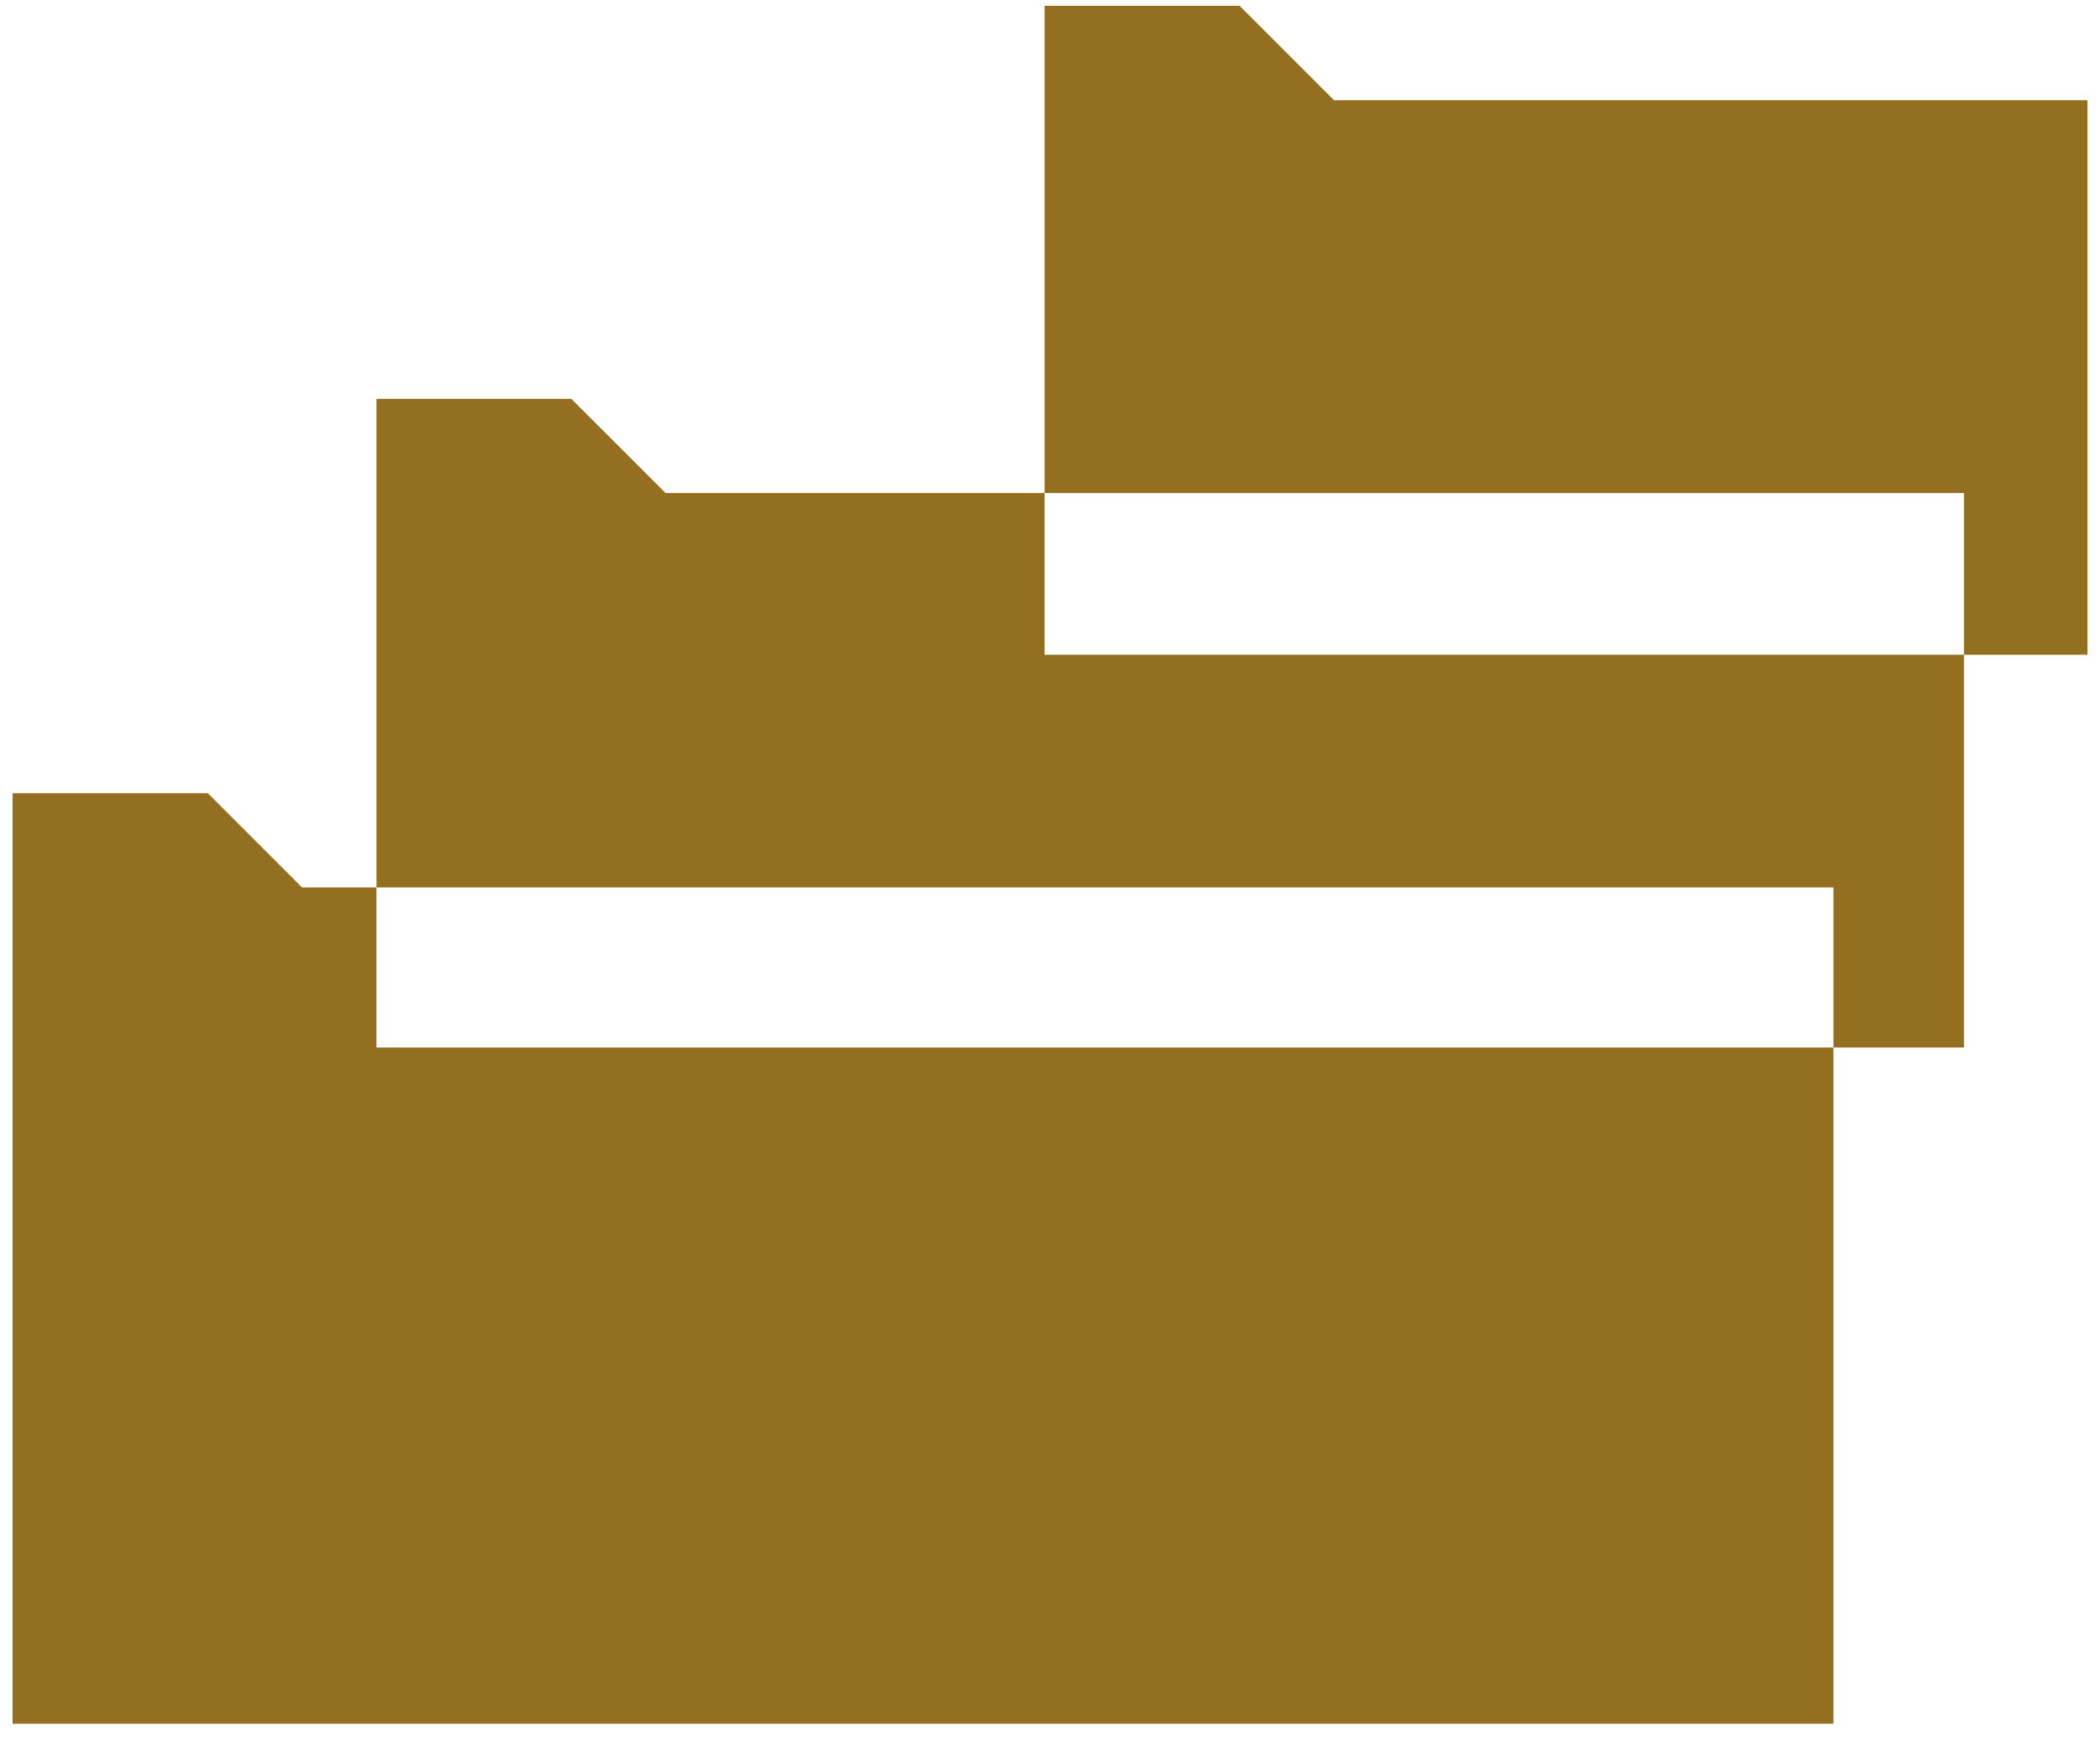 <svg width="110" height="91" viewBox="0 0 110 91" fill="none" xmlns="http://www.w3.org/2000/svg">
<g clip-path="url(#clip0_699_4389)">
<path d="M96.038 54.874V90.3H0.658V41.553H10.885L15.818 46.486H19.72V54.874H96.038Z" fill="#946F20"/>
<path d="M102.879 34.3V54.875H96.038V46.486H19.72V20.893H29.93L34.864 25.826H54.716V34.3H102.879Z" fill="#946F20"/>
<path d="M109.342 5.251V34.3H102.879V25.826H54.716V0.301H64.926L69.877 5.251H109.342Z" fill="#946F20"/>
</g>
<defs>
<clipPath id="clip0_699_4389">
<rect width="108.684" height="90" fill="white" transform="translate(0.658 0.301)"/>
</clipPath>
</defs>
</svg>
